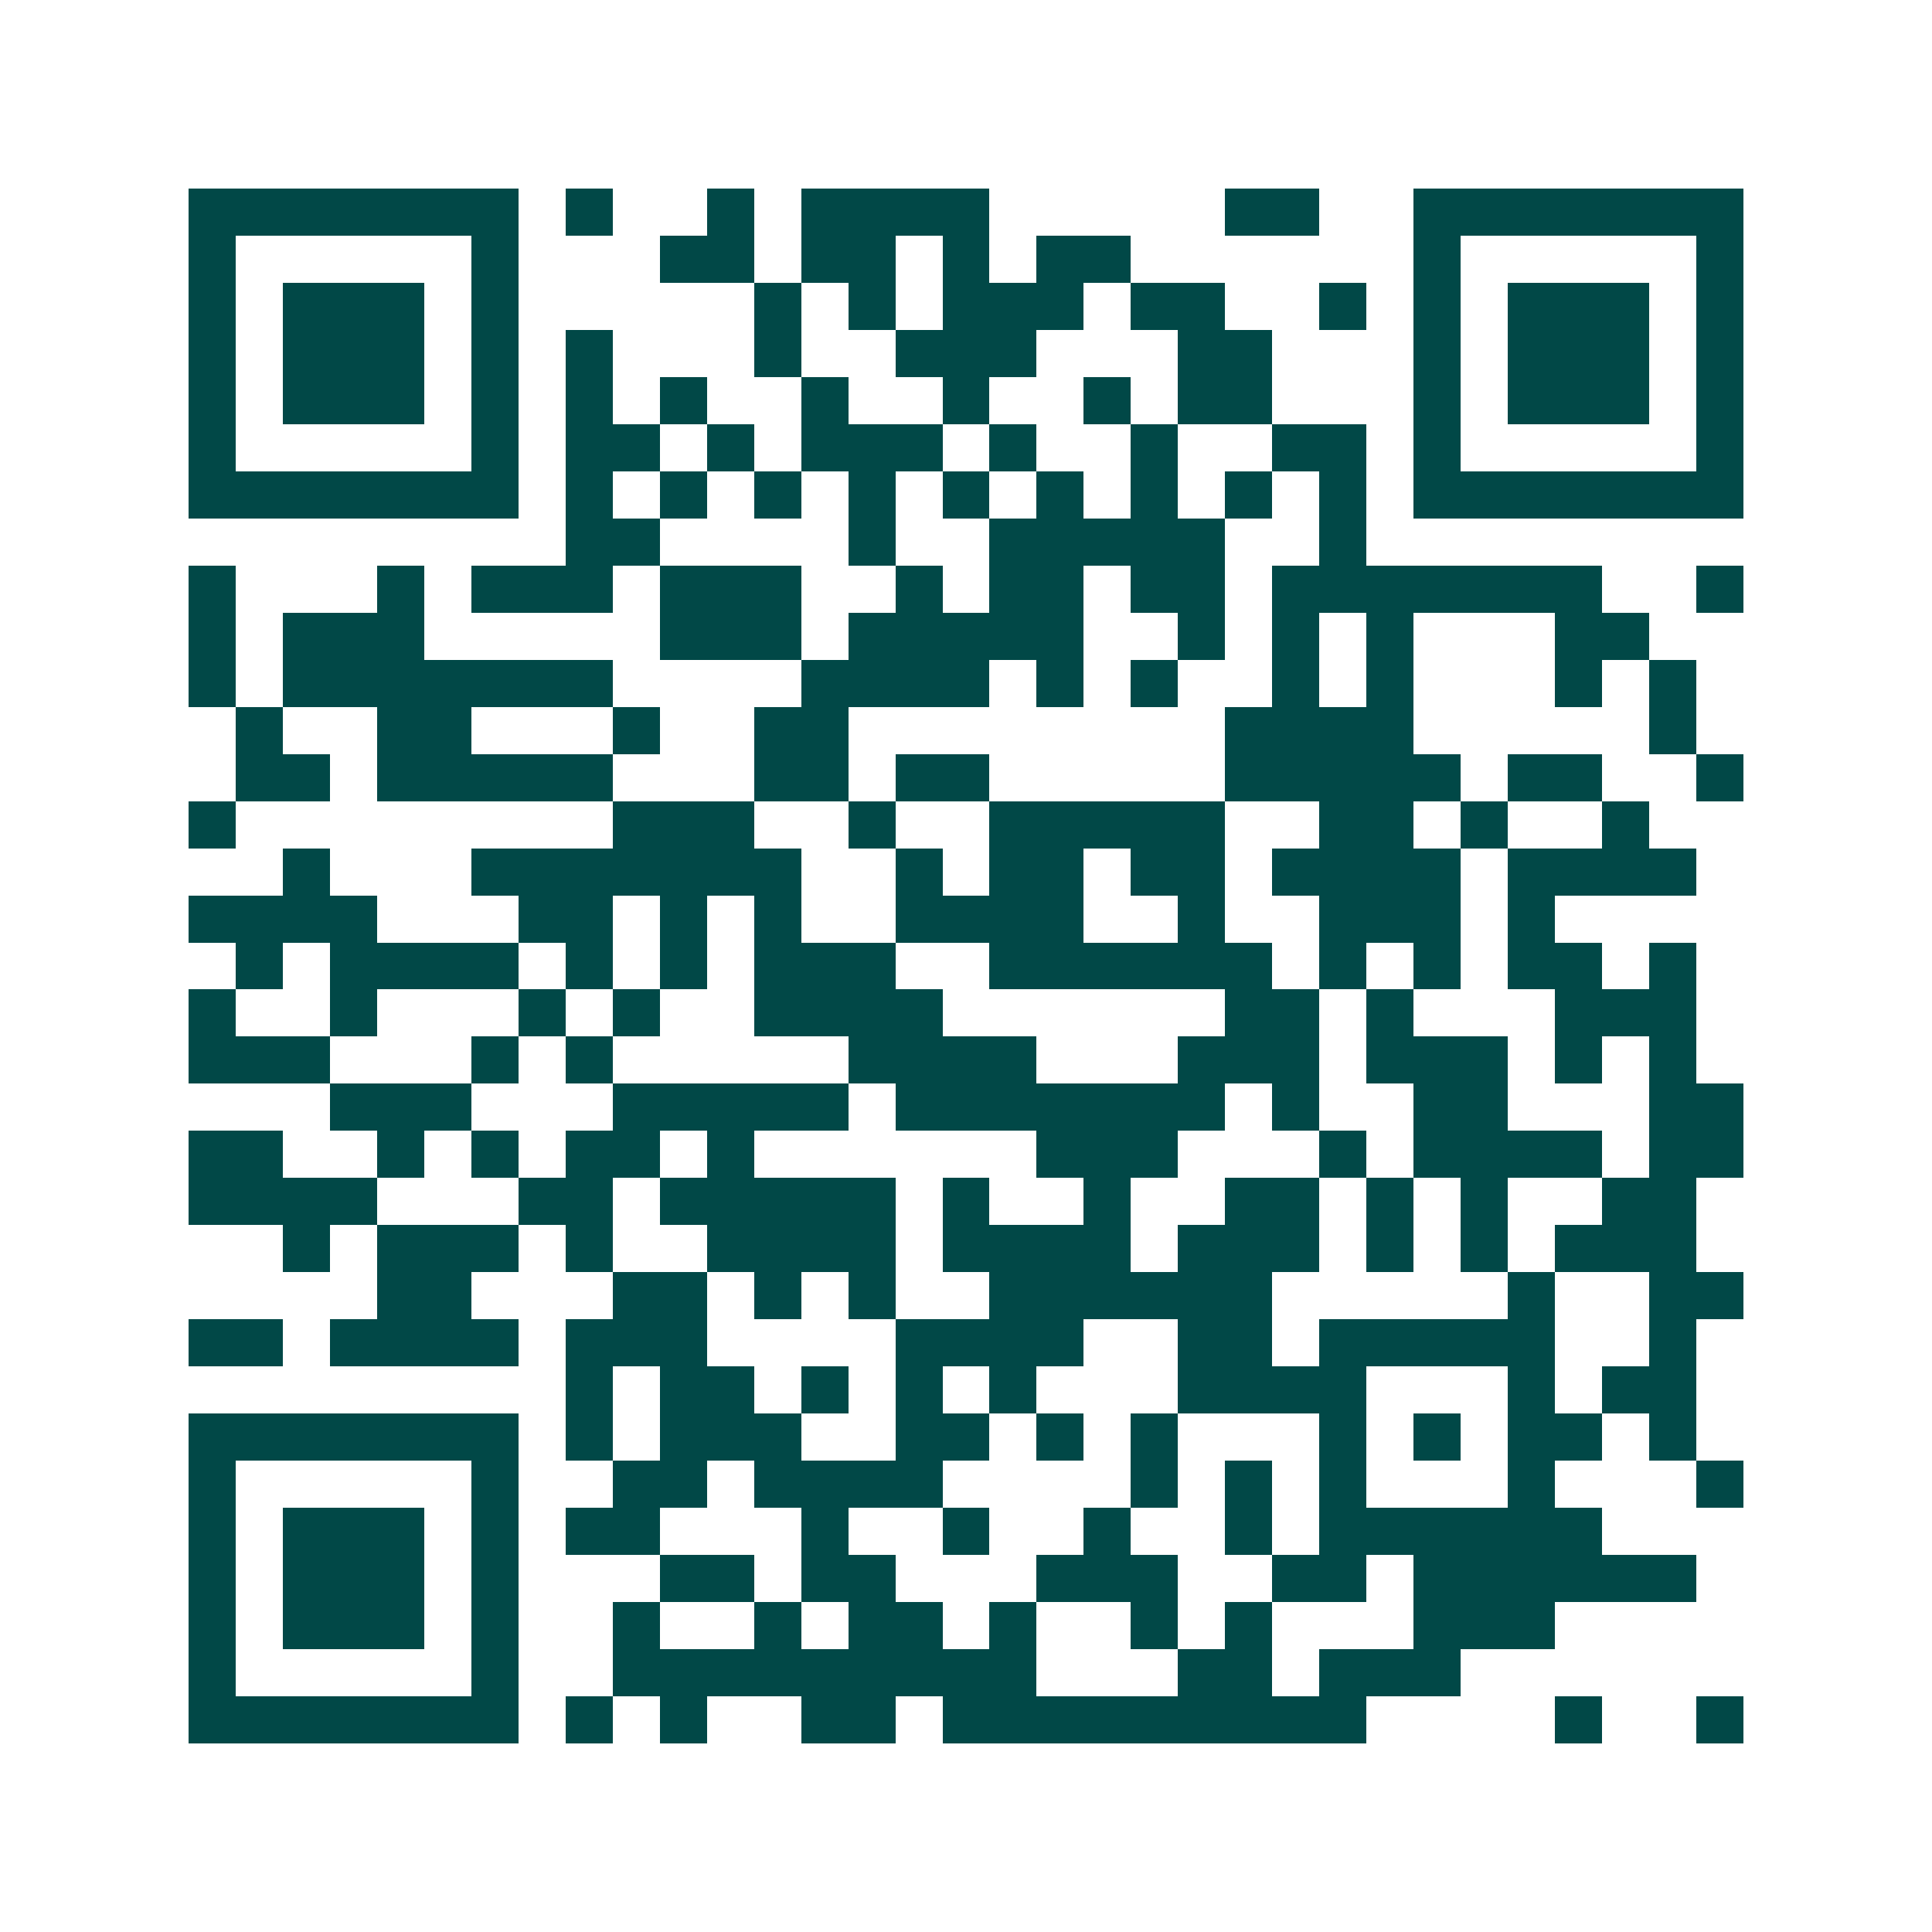 <svg xmlns="http://www.w3.org/2000/svg" width="200" height="200" viewBox="0 0 41 41" shape-rendering="crispEdges"><path fill="#ffffff" d="M0 0h41v41H0z"/><path stroke="#014847" d="M4 4.5h7m1 0h1m2 0h1m1 0h4m5 0h2m2 0h7M4 5.5h1m5 0h1m3 0h2m1 0h2m1 0h1m1 0h2m6 0h1m5 0h1M4 6.5h1m1 0h3m1 0h1m5 0h1m1 0h1m1 0h3m1 0h2m2 0h1m1 0h1m1 0h3m1 0h1M4 7.5h1m1 0h3m1 0h1m1 0h1m3 0h1m2 0h3m3 0h2m3 0h1m1 0h3m1 0h1M4 8.5h1m1 0h3m1 0h1m1 0h1m1 0h1m2 0h1m2 0h1m2 0h1m1 0h2m3 0h1m1 0h3m1 0h1M4 9.5h1m5 0h1m1 0h2m1 0h1m1 0h3m1 0h1m2 0h1m2 0h2m1 0h1m5 0h1M4 10.5h7m1 0h1m1 0h1m1 0h1m1 0h1m1 0h1m1 0h1m1 0h1m1 0h1m1 0h1m1 0h7M12 11.5h2m4 0h1m2 0h5m2 0h1M4 12.5h1m3 0h1m1 0h3m1 0h3m2 0h1m1 0h2m1 0h2m1 0h7m2 0h1M4 13.5h1m1 0h3m5 0h3m1 0h5m2 0h1m1 0h1m1 0h1m3 0h2M4 14.5h1m1 0h7m4 0h4m1 0h1m1 0h1m2 0h1m1 0h1m3 0h1m1 0h1M5 15.5h1m2 0h2m3 0h1m2 0h2m8 0h4m5 0h1M5 16.5h2m1 0h5m3 0h2m1 0h2m5 0h5m1 0h2m2 0h1M4 17.5h1m8 0h3m2 0h1m2 0h5m2 0h2m1 0h1m2 0h1M6 18.5h1m3 0h7m2 0h1m1 0h2m1 0h2m1 0h4m1 0h4M4 19.5h4m3 0h2m1 0h1m1 0h1m2 0h4m2 0h1m2 0h3m1 0h1M5 20.5h1m1 0h4m1 0h1m1 0h1m1 0h3m2 0h6m1 0h1m1 0h1m1 0h2m1 0h1M4 21.5h1m2 0h1m3 0h1m1 0h1m2 0h4m6 0h2m1 0h1m3 0h3M4 22.5h3m3 0h1m1 0h1m5 0h4m3 0h3m1 0h3m1 0h1m1 0h1M7 23.5h3m3 0h5m1 0h7m1 0h1m2 0h2m3 0h2M4 24.5h2m2 0h1m1 0h1m1 0h2m1 0h1m6 0h3m3 0h1m1 0h4m1 0h2M4 25.5h4m3 0h2m1 0h5m1 0h1m2 0h1m2 0h2m1 0h1m1 0h1m2 0h2M6 26.5h1m1 0h3m1 0h1m2 0h4m1 0h4m1 0h3m1 0h1m1 0h1m1 0h3M8 27.5h2m3 0h2m1 0h1m1 0h1m2 0h6m5 0h1m2 0h2M4 28.5h2m1 0h4m1 0h3m4 0h4m2 0h2m1 0h5m2 0h1M12 29.5h1m1 0h2m1 0h1m1 0h1m1 0h1m3 0h4m3 0h1m1 0h2M4 30.5h7m1 0h1m1 0h3m2 0h2m1 0h1m1 0h1m3 0h1m1 0h1m1 0h2m1 0h1M4 31.5h1m5 0h1m2 0h2m1 0h4m4 0h1m1 0h1m1 0h1m3 0h1m3 0h1M4 32.5h1m1 0h3m1 0h1m1 0h2m3 0h1m2 0h1m2 0h1m2 0h1m1 0h6M4 33.5h1m1 0h3m1 0h1m3 0h2m1 0h2m3 0h3m2 0h2m1 0h6M4 34.5h1m1 0h3m1 0h1m2 0h1m2 0h1m1 0h2m1 0h1m2 0h1m1 0h1m3 0h3M4 35.5h1m5 0h1m2 0h9m3 0h2m1 0h3M4 36.5h7m1 0h1m1 0h1m2 0h2m1 0h9m4 0h1m2 0h1"/></svg>
